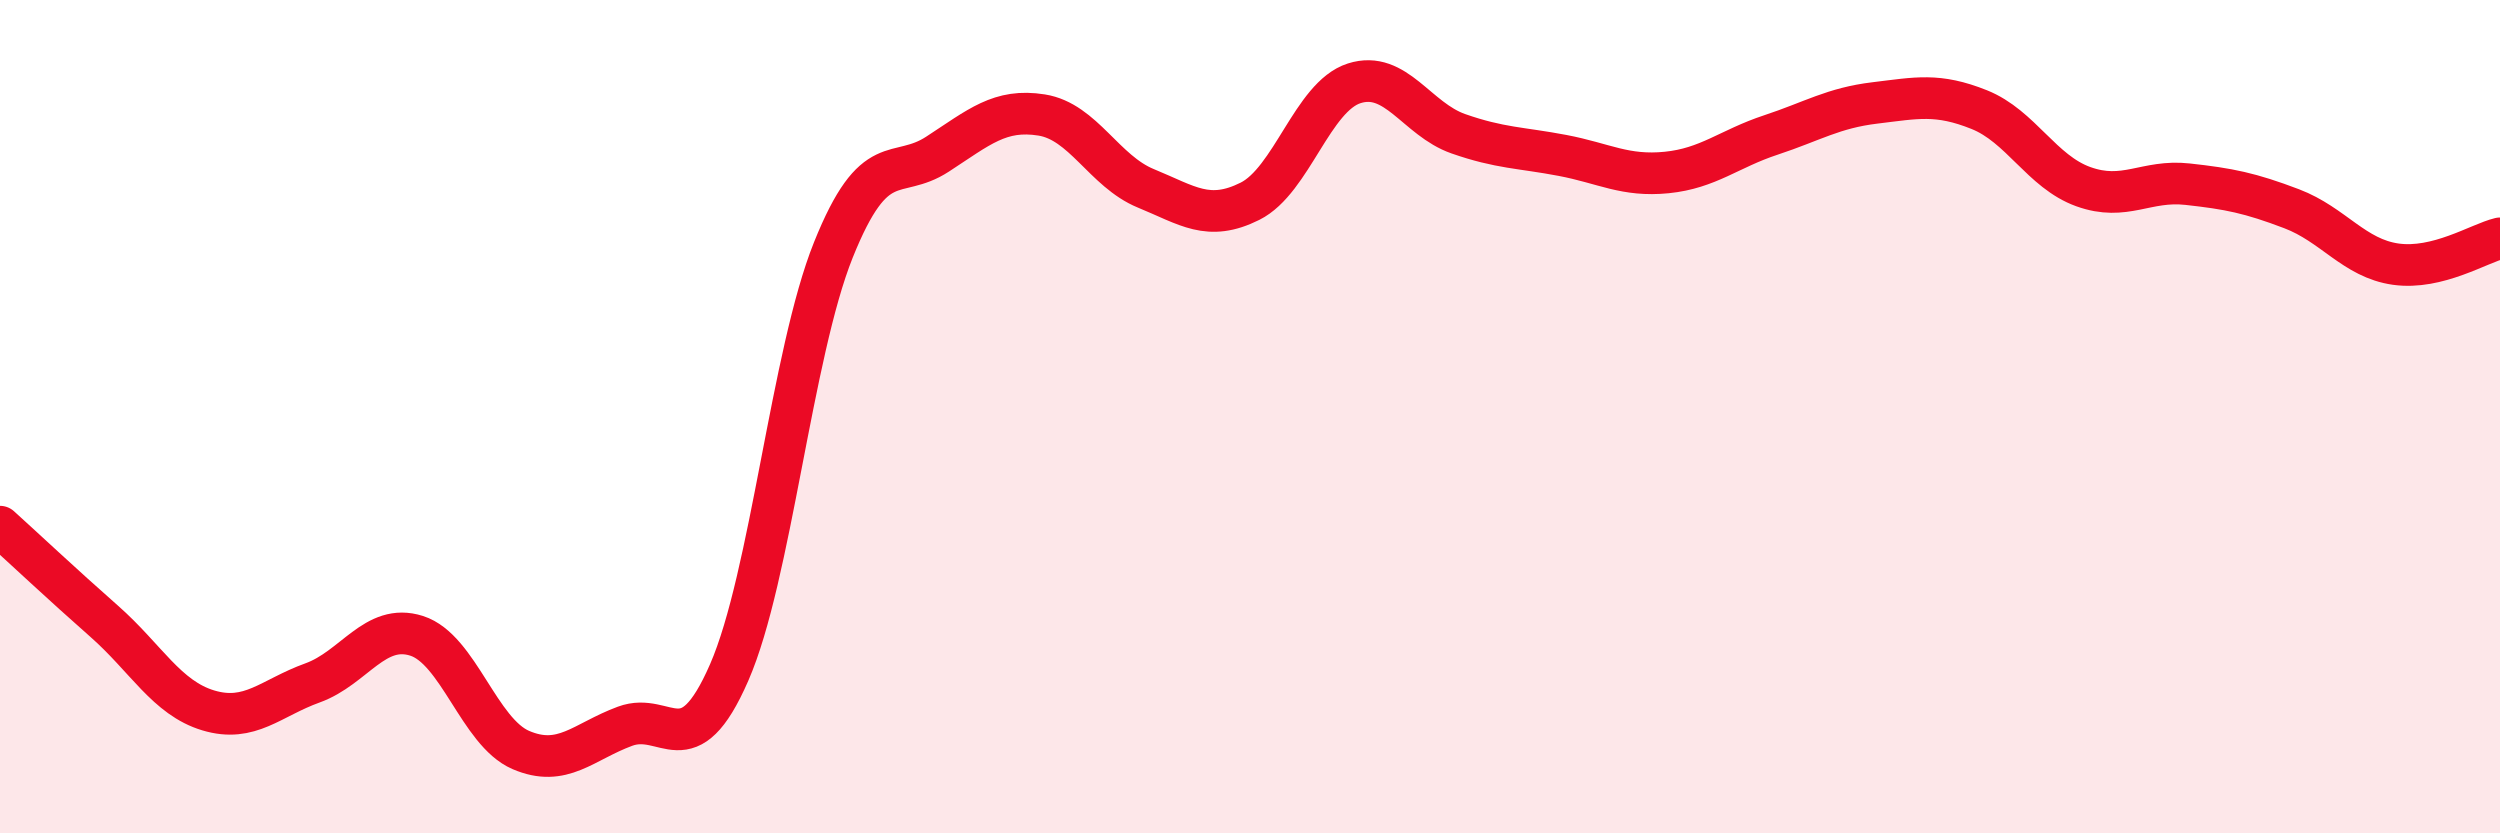 
    <svg width="60" height="20" viewBox="0 0 60 20" xmlns="http://www.w3.org/2000/svg">
      <path
        d="M 0,12.64 C 0.5,13.09 1.5,14.03 2.5,14.91 C 3.5,15.79 4,16.75 5,17.05 C 6,17.35 6.5,16.75 7.5,16.39 C 8.5,16.03 9,14.94 10,15.26 C 11,15.58 11.5,17.57 12.5,18 C 13.5,18.43 14,17.8 15,17.43 C 16,17.06 16.5,18.43 17.5,16.14 C 18.5,13.85 19,8.49 20,6 C 21,3.51 21.5,4.35 22.5,3.7 C 23.5,3.05 24,2.6 25,2.76 C 26,2.92 26.5,4.11 27.5,4.52 C 28.5,4.93 29,5.33 30,4.83 C 31,4.33 31.5,2.32 32.5,2 C 33.5,1.68 34,2.86 35,3.21 C 36,3.56 36.5,3.54 37.5,3.73 C 38.5,3.92 39,4.24 40,4.14 C 41,4.04 41.5,3.57 42.5,3.24 C 43.5,2.91 44,2.59 45,2.47 C 46,2.35 46.5,2.23 47.5,2.63 C 48.5,3.03 49,4.12 50,4.48 C 51,4.84 51.5,4.31 52.5,4.42 C 53.5,4.53 54,4.63 55,5.01 C 56,5.39 56.5,6.2 57.5,6.34 C 58.5,6.48 59.5,5.84 60,5.72L60 20L0 20Z"
        fill="#EB0A25"
        opacity="0.1"
        stroke-linecap="round"
        stroke-linejoin="round"
      />
      <path
        d="M 0,12.64 C 0.5,13.09 1.5,14.03 2.5,14.91 C 3.5,15.79 4,16.75 5,17.05 C 6,17.35 6.5,16.75 7.5,16.39 C 8.5,16.03 9,14.94 10,15.26 C 11,15.58 11.5,17.57 12.5,18 C 13.5,18.43 14,17.8 15,17.43 C 16,17.06 16.5,18.43 17.5,16.14 C 18.5,13.85 19,8.49 20,6 C 21,3.51 21.5,4.35 22.5,3.7 C 23.5,3.05 24,2.6 25,2.76 C 26,2.92 26.5,4.11 27.5,4.52 C 28.5,4.93 29,5.33 30,4.83 C 31,4.33 31.5,2.32 32.5,2 C 33.5,1.68 34,2.86 35,3.21 C 36,3.56 36.5,3.54 37.5,3.73 C 38.5,3.92 39,4.24 40,4.14 C 41,4.04 41.5,3.57 42.5,3.24 C 43.5,2.91 44,2.59 45,2.47 C 46,2.35 46.5,2.23 47.5,2.63 C 48.5,3.03 49,4.12 50,4.48 C 51,4.84 51.5,4.31 52.5,4.42 C 53.5,4.53 54,4.63 55,5.01 C 56,5.39 56.5,6.2 57.5,6.34 C 58.5,6.48 59.5,5.84 60,5.72"
        stroke="#EB0A25"
        stroke-width="1"
        fill="none"
        stroke-linecap="round"
        stroke-linejoin="round"
      />
    </svg>
  